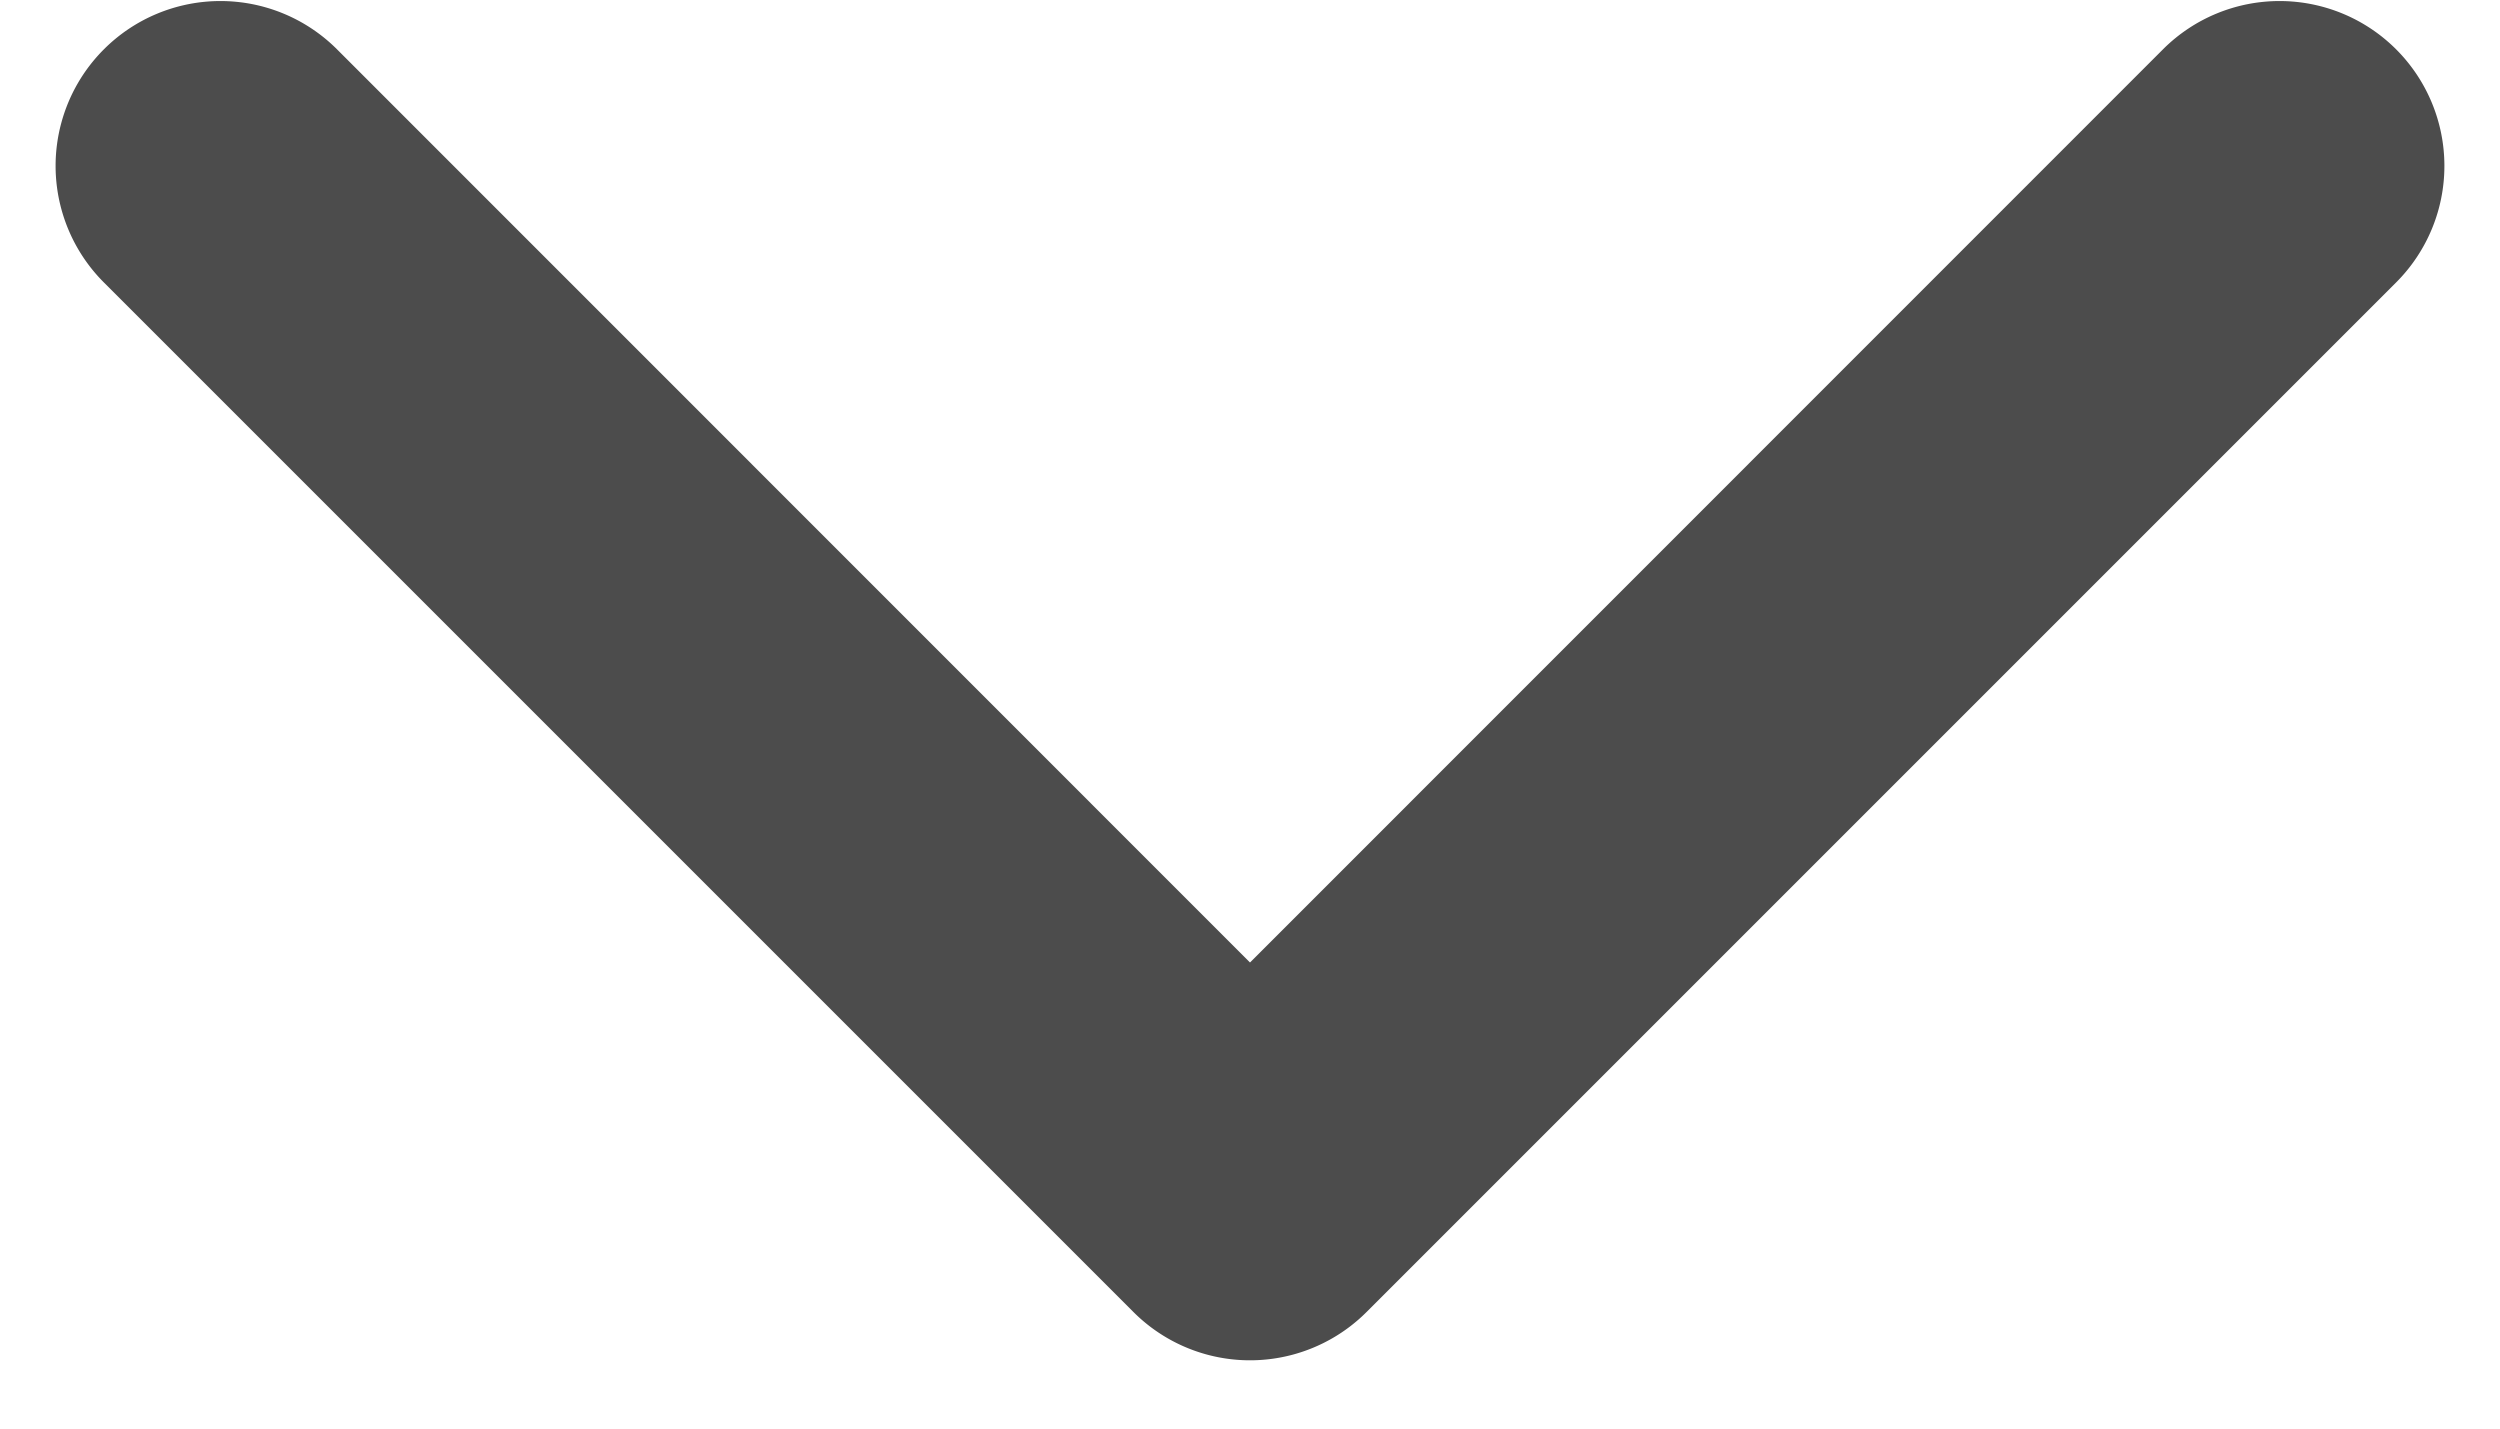 <svg width="14" height="8" fill="none" xmlns="http://www.w3.org/2000/svg"><path fill-rule="evenodd" clip-rule="evenodd" d="M7.653 7.347a.923.923 0 0 1-1.306 0L.582 1.582A.923.923 0 0 1 1.887.276L7 5.39 12.113.276a.923.923 0 0 1 1.305 1.306L7.653 7.347Z" fill="#4C4C4C"/></svg>